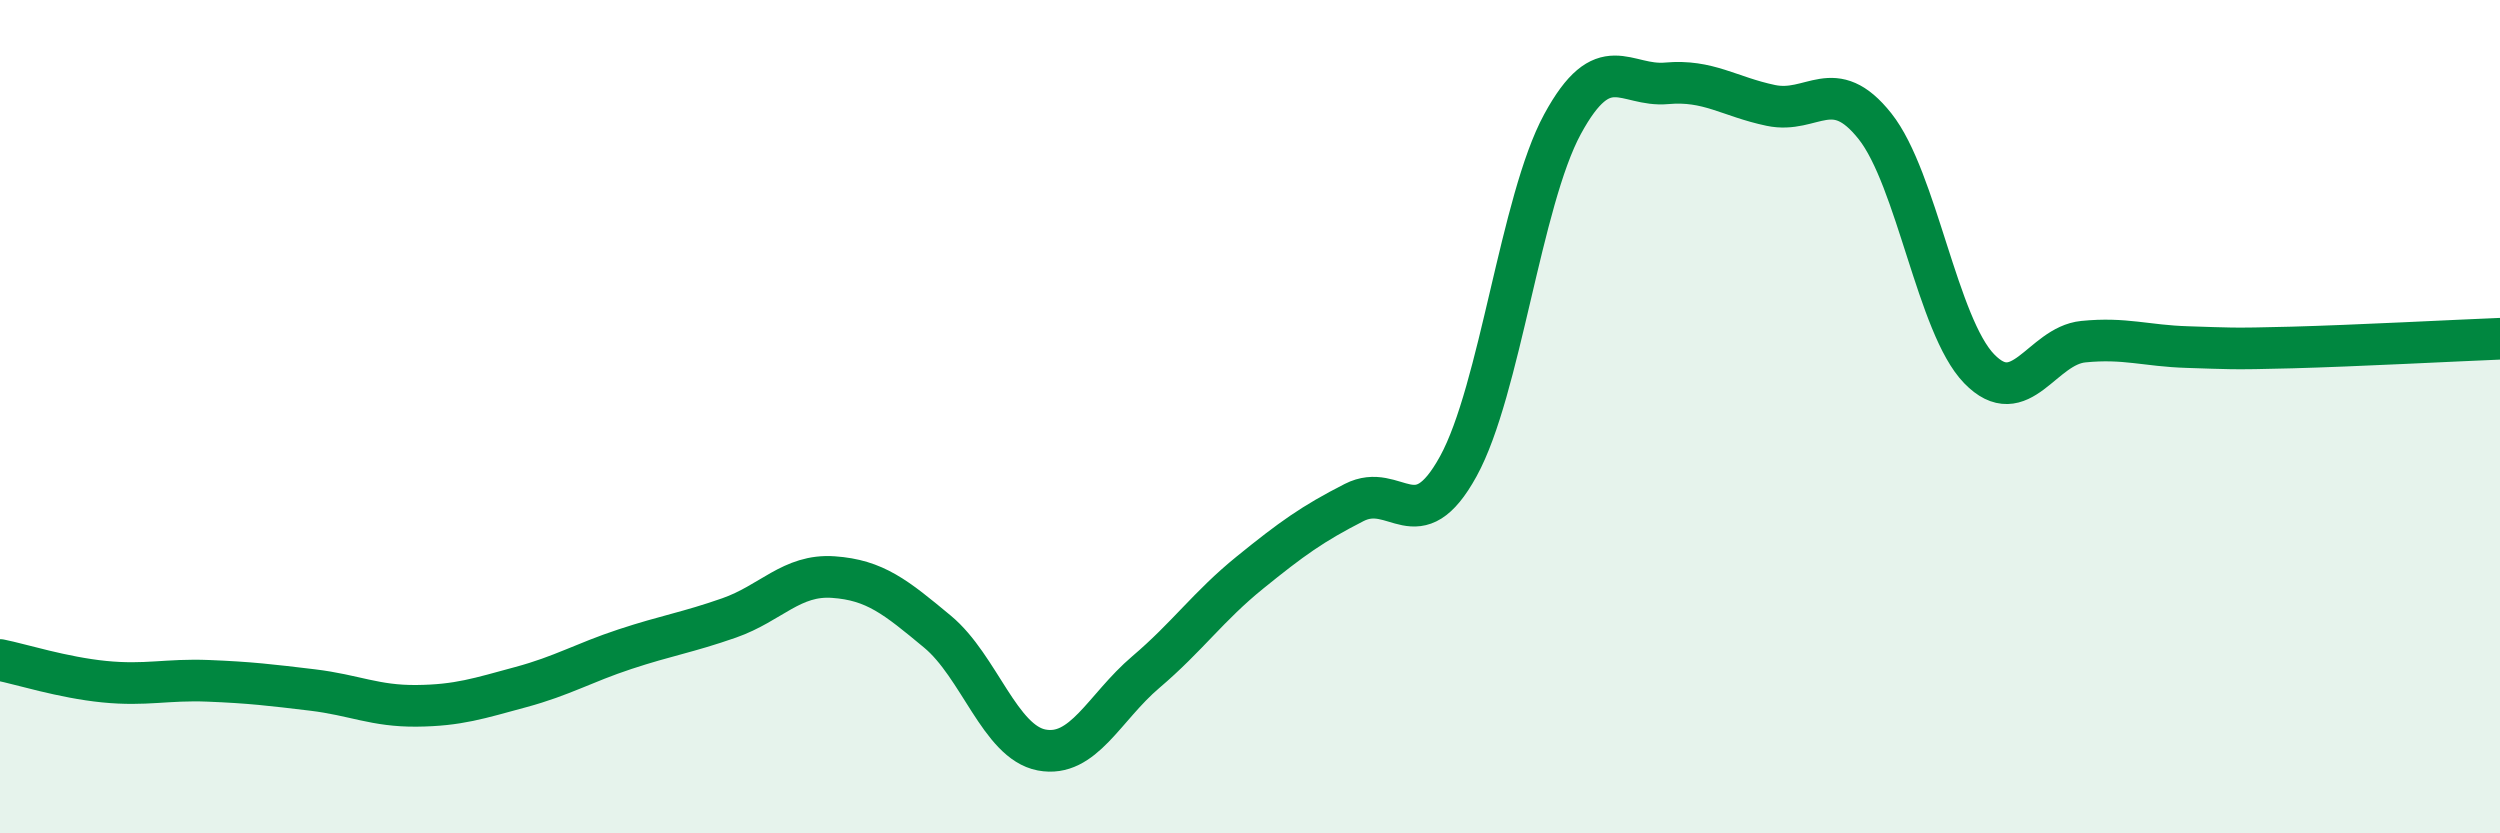
    <svg width="60" height="20" viewBox="0 0 60 20" xmlns="http://www.w3.org/2000/svg">
      <path
        d="M 0,15.84 C 0.5,15.94 1.5,16.26 2.5,16.36 C 3.5,16.46 4,16.3 5,16.34 C 6,16.38 6.5,16.44 7.5,16.56 C 8.5,16.68 9,16.95 10,16.94 C 11,16.93 11.5,16.76 12.5,16.49 C 13.5,16.22 14,15.91 15,15.58 C 16,15.25 16.5,15.18 17.5,14.83 C 18.5,14.48 19,13.78 20,13.85 C 21,13.92 21.5,14.33 22.5,15.16 C 23.5,15.99 24,17.81 25,18 C 26,18.19 26.5,16.98 27.5,16.13 C 28.5,15.28 29,14.55 30,13.74 C 31,12.93 31.5,12.57 32.5,12.06 C 33.5,11.55 34,13.01 35,11.19 C 36,9.37 36.5,4.82 37.5,2.98 C 38.5,1.14 39,2.09 40,2 C 41,1.91 41.5,2.32 42.5,2.53 C 43.5,2.74 44,1.77 45,3.03 C 46,4.29 46.5,7.82 47.5,8.85 C 48.5,9.88 49,8.3 50,8.2 C 51,8.1 51.5,8.3 52.5,8.33 C 53.5,8.36 53.5,8.38 55,8.34 C 56.5,8.3 59,8.17 60,8.13L60 20L0 20Z"
        fill="#008740"
        opacity="0.1"
        stroke-linecap="round"
        stroke-linejoin="round"
      />
      <path
        d="M 0,15.84 C 0.5,15.94 1.5,16.26 2.5,16.36 C 3.5,16.46 4,16.3 5,16.34 C 6,16.38 6.5,16.44 7.5,16.56 C 8.5,16.68 9,16.95 10,16.94 C 11,16.93 11.5,16.76 12.5,16.49 C 13.5,16.22 14,15.91 15,15.58 C 16,15.25 16.5,15.18 17.5,14.83 C 18.5,14.48 19,13.78 20,13.85 C 21,13.92 21.5,14.33 22.5,15.16 C 23.5,15.99 24,17.81 25,18 C 26,18.19 26.5,16.98 27.5,16.13 C 28.5,15.28 29,14.55 30,13.74 C 31,12.93 31.5,12.57 32.5,12.06 C 33.5,11.55 34,13.01 35,11.19 C 36,9.37 36.5,4.82 37.5,2.98 C 38.5,1.14 39,2.09 40,2 C 41,1.91 41.5,2.32 42.5,2.53 C 43.5,2.74 44,1.77 45,3.03 C 46,4.29 46.5,7.82 47.5,8.85 C 48.5,9.88 49,8.3 50,8.2 C 51,8.1 51.5,8.3 52.5,8.33 C 53.5,8.36 53.5,8.38 55,8.34 C 56.5,8.3 59,8.17 60,8.13"
        stroke="#008740"
        stroke-width="1"
        fill="none"
        stroke-linecap="round"
        stroke-linejoin="round"
      />
    </svg>
  